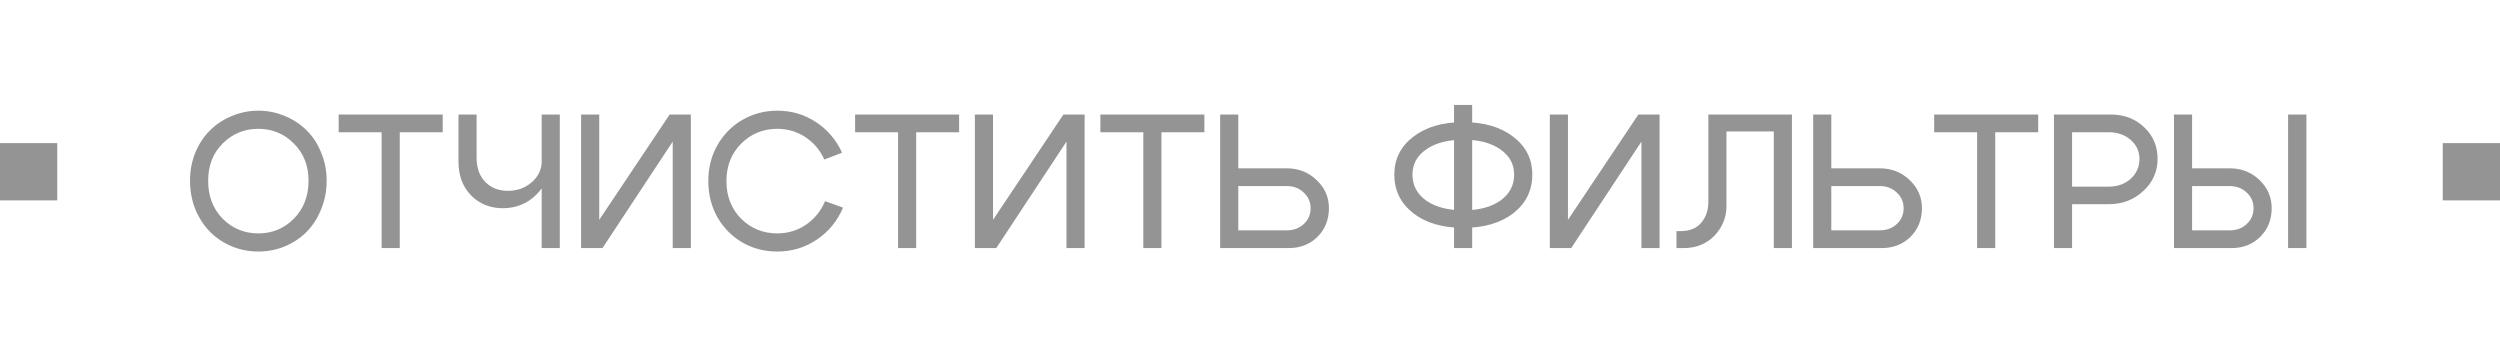 <?xml version="1.0" encoding="UTF-8"?> <svg xmlns="http://www.w3.org/2000/svg" width="131" height="18" viewBox="0 0 131 18" fill="none"><rect width="131" height="18" fill="white"></rect><rect y="7.5" width="3" height="3" fill="#949494"></rect><path d="M10.907 9.47C10.907 10.277 11.16 10.94 11.667 11.46C12.18 11.973 12.803 12.23 13.537 12.23C14.27 12.23 14.89 11.973 15.397 11.46C15.91 10.94 16.167 10.277 16.167 9.47C16.167 8.677 15.91 8.027 15.397 7.52C14.89 7.007 14.27 6.75 13.537 6.75C12.803 6.75 12.18 7.007 11.667 7.52C11.16 8.027 10.907 8.677 10.907 9.47ZM9.957 9.47C9.957 8.943 10.05 8.45 10.237 7.99C10.43 7.53 10.687 7.143 11.007 6.83C11.327 6.51 11.707 6.26 12.147 6.08C12.587 5.893 13.05 5.8 13.537 5.8C14.023 5.8 14.487 5.893 14.927 6.08C15.367 6.26 15.747 6.51 16.067 6.83C16.387 7.143 16.64 7.53 16.827 7.99C17.02 8.45 17.117 8.943 17.117 9.47C17.117 10.003 17.02 10.503 16.827 10.97C16.64 11.43 16.387 11.823 16.067 12.15C15.747 12.47 15.367 12.723 14.927 12.91C14.487 13.09 14.023 13.18 13.537 13.18C13.05 13.18 12.587 13.09 12.147 12.91C11.707 12.723 11.327 12.47 11.007 12.15C10.687 11.823 10.43 11.43 10.237 10.97C10.05 10.503 9.957 10.003 9.957 9.47ZM23.198 6V6.93H20.948V13H19.997V6.93H17.747V6H23.198ZM29.334 6V13H28.384V6H29.334ZM24.974 6V8.26C24.974 8.8 25.127 9.227 25.434 9.54C25.741 9.847 26.134 10 26.614 10C27.101 10 27.517 9.85 27.864 9.55C28.21 9.243 28.384 8.88 28.384 8.46H28.834C28.834 9.133 28.594 9.71 28.114 10.19C27.634 10.67 27.044 10.91 26.344 10.91C25.684 10.91 25.131 10.687 24.684 10.24C24.244 9.787 24.024 9.197 24.024 8.47V6H24.974ZM36.2 13H35.25V7.42L31.57 13H30.45V6H31.4V11.52L35.09 6H36.2V13ZM37.595 11.39C37.275 10.823 37.115 10.19 37.115 9.49C37.115 8.79 37.275 8.16 37.595 7.6C37.922 7.033 38.358 6.593 38.905 6.28C39.458 5.96 40.068 5.8 40.735 5.8C41.475 5.8 42.145 5.997 42.745 6.39C43.352 6.783 43.812 7.32 44.125 8L43.195 8.36C42.968 7.86 42.635 7.467 42.195 7.18C41.755 6.893 41.265 6.75 40.725 6.75C39.985 6.75 39.355 7.01 38.835 7.53C38.322 8.043 38.065 8.697 38.065 9.49C38.065 10.283 38.322 10.94 38.835 11.46C39.355 11.973 39.985 12.23 40.725 12.23C41.278 12.23 41.778 12.08 42.225 11.78C42.678 11.473 43.015 11.06 43.235 10.54L44.175 10.88C43.875 11.587 43.415 12.147 42.795 12.56C42.181 12.973 41.495 13.18 40.735 13.18C40.068 13.18 39.458 13.023 38.905 12.71C38.358 12.39 37.922 11.95 37.595 11.39ZM50.258 6V6.93H48.008V13H47.058V6.93H44.808V6H50.258ZM56.834 13H55.884V7.42L52.204 13H51.084V6H52.034V11.52L55.724 6H56.834V13ZM63.11 6V6.93H60.86V13H59.91V6.93H57.66V6H63.11ZM64.886 6V8.82H67.426C68.039 8.82 68.559 9.023 68.986 9.43C69.419 9.837 69.636 10.33 69.636 10.91C69.636 11.51 69.436 12.01 69.036 12.41C68.636 12.803 68.133 13 67.526 13H63.936V6H64.886ZM67.426 12.07C67.786 12.07 68.083 11.96 68.316 11.74C68.556 11.52 68.676 11.243 68.676 10.91C68.676 10.583 68.556 10.31 68.316 10.09C68.083 9.863 67.786 9.75 67.426 9.75H64.886V12.07H67.426ZM76.192 13V5.5H77.142V13H76.192ZM74.012 9.15C74.012 9.71 74.252 10.163 74.732 10.51C75.219 10.85 75.869 11.02 76.682 11.02C77.496 11.02 78.142 10.85 78.622 10.51C79.102 10.163 79.342 9.71 79.342 9.15C79.342 8.603 79.102 8.163 78.622 7.83C78.142 7.49 77.496 7.32 76.682 7.32C75.869 7.32 75.219 7.49 74.732 7.83C74.252 8.163 74.012 8.603 74.012 9.15ZM73.062 9.15C73.062 8.337 73.392 7.677 74.052 7.17C74.712 6.657 75.585 6.4 76.672 6.4C77.766 6.4 78.642 6.657 79.302 7.17C79.962 7.677 80.292 8.337 80.292 9.15C80.292 9.977 79.962 10.65 79.302 11.17C78.642 11.683 77.766 11.94 76.672 11.94C75.585 11.94 74.712 11.683 74.052 11.17C73.392 10.65 73.062 9.977 73.062 9.15ZM86.961 13H86.011V7.42L82.331 13H81.211V6H82.161V11.52L85.851 6H86.961V13ZM88.077 12.11C88.537 12.11 88.89 11.967 89.137 11.68C89.39 11.387 89.517 11.02 89.517 10.58V6H93.897V13H92.947V6.89H90.467V10.79C90.467 11.39 90.257 11.91 89.837 12.35C89.417 12.783 88.877 13 88.217 13H87.847V12.11H88.077ZM95.96 6V8.82H98.5C99.114 8.82 99.633 9.023 100.06 9.43C100.494 9.837 100.71 10.33 100.71 10.91C100.71 11.51 100.51 12.01 100.11 12.41C99.71 12.803 99.207 13 98.6 13H95.01V6H95.96ZM98.5 12.07C98.86 12.07 99.157 11.96 99.39 11.74C99.63 11.52 99.75 11.243 99.75 10.91C99.75 10.583 99.63 10.31 99.39 10.09C99.157 9.863 98.86 9.75 98.5 9.75H95.96V12.07H98.5ZM106.801 6V6.93H104.551V13H103.601V6.93H101.351V6H106.801ZM110.497 6.93H108.577V9.78H110.497C110.957 9.78 111.341 9.643 111.647 9.37C111.954 9.09 112.107 8.743 112.107 8.33C112.107 7.93 111.954 7.597 111.647 7.33C111.341 7.063 110.957 6.93 110.497 6.93ZM110.497 10.7H108.577V13H107.627V6H110.597C111.304 6 111.891 6.223 112.357 6.67C112.824 7.11 113.057 7.663 113.057 8.33C113.057 8.99 112.807 9.55 112.307 10.01C111.814 10.47 111.211 10.7 110.497 10.7ZM120.856 13H119.896V6H120.856V13ZM114.866 6V8.82H116.836C117.45 8.82 117.97 9.023 118.396 9.43C118.823 9.837 119.036 10.33 119.036 10.91C119.036 11.51 118.836 12.01 118.436 12.41C118.036 12.803 117.536 13 116.936 13H113.916V6H114.866ZM116.836 12.07C117.196 12.07 117.493 11.96 117.726 11.74C117.966 11.52 118.086 11.243 118.086 10.91C118.086 10.583 117.966 10.31 117.726 10.09C117.486 9.863 117.19 9.75 116.836 9.75H114.866V12.07H116.836Z" fill="#949494"></path><rect x="128" y="7.5" width="3" height="3" fill="#949494"></rect></svg> 